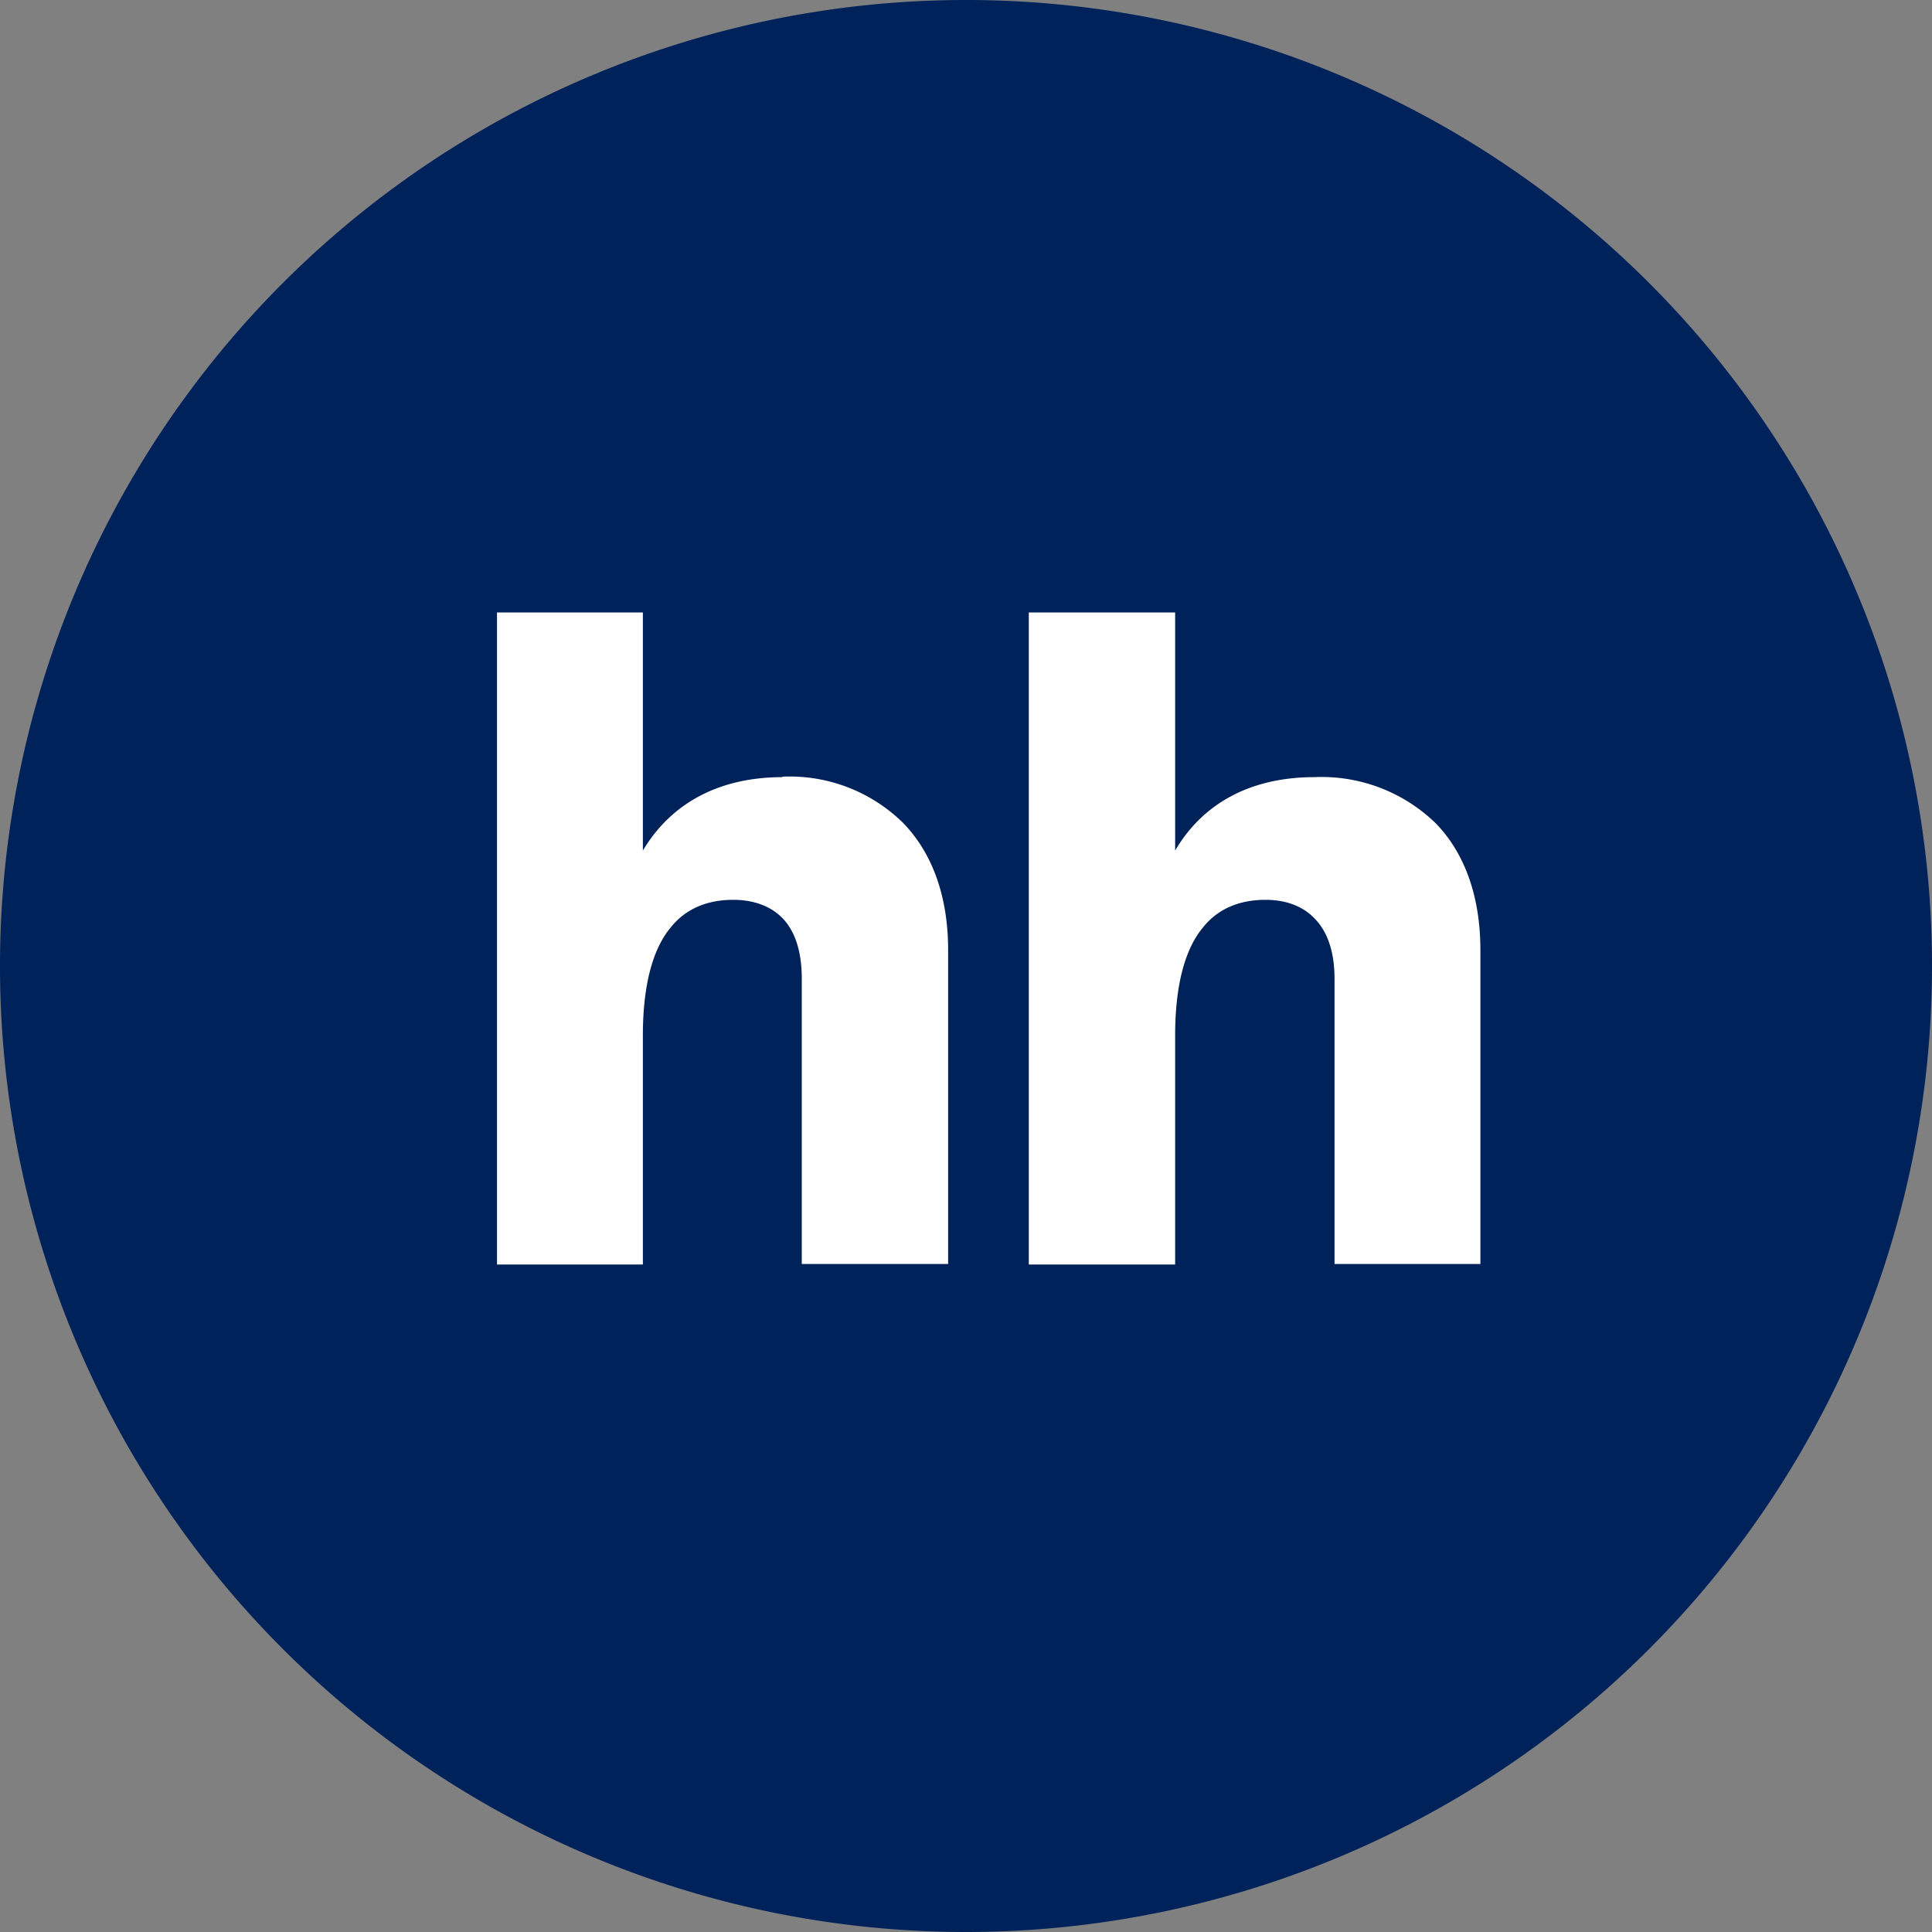 <svg viewBox="0 0 40 40" fill="none" xmlns="http://www.w3.org/2000/svg"><rect x="0" y="0" width="40" height="40" fill="#808080" stroke="none"/><g clip-path="url(#a)"><path d="M20 40a20 20 0 1 0 0-40 20 20 0 0 0 0 40Z" fill="#00225A"/><path d="M29.73 17.05a3.39 3.39 0 0 0-2.52-.96c-1.3 0-2.3.53-2.88 1.52v-4.93h-3.03v13.5h3.03v-4.74c0-1.11.23-1.82.57-2.23.33-.42.8-.58 1.3-.58.44 0 .79.14 1.03.4.25.26.4.67.4 1.23v5.91h3.02v-6.5c0-1.1-.32-2-.92-2.62Zm-13.53-.96c-1.3 0-2.3.53-2.89 1.52v-4.93h-3.02v13.5h3.02v-4.74c0-1.11.23-1.82.57-2.23.33-.42.8-.58 1.3-.58.44 0 .8.14 1.04.4s.38.67.38 1.23v5.91h3.03v-6.5c0-1.1-.32-2-.93-2.63a3.35 3.35 0 0 0-2.5-.96Z" fill="#fff"/></g><defs><clipPath id="a"><path fill="#fff" d="M0 0h40v40h-40z"/></clipPath></defs></svg>